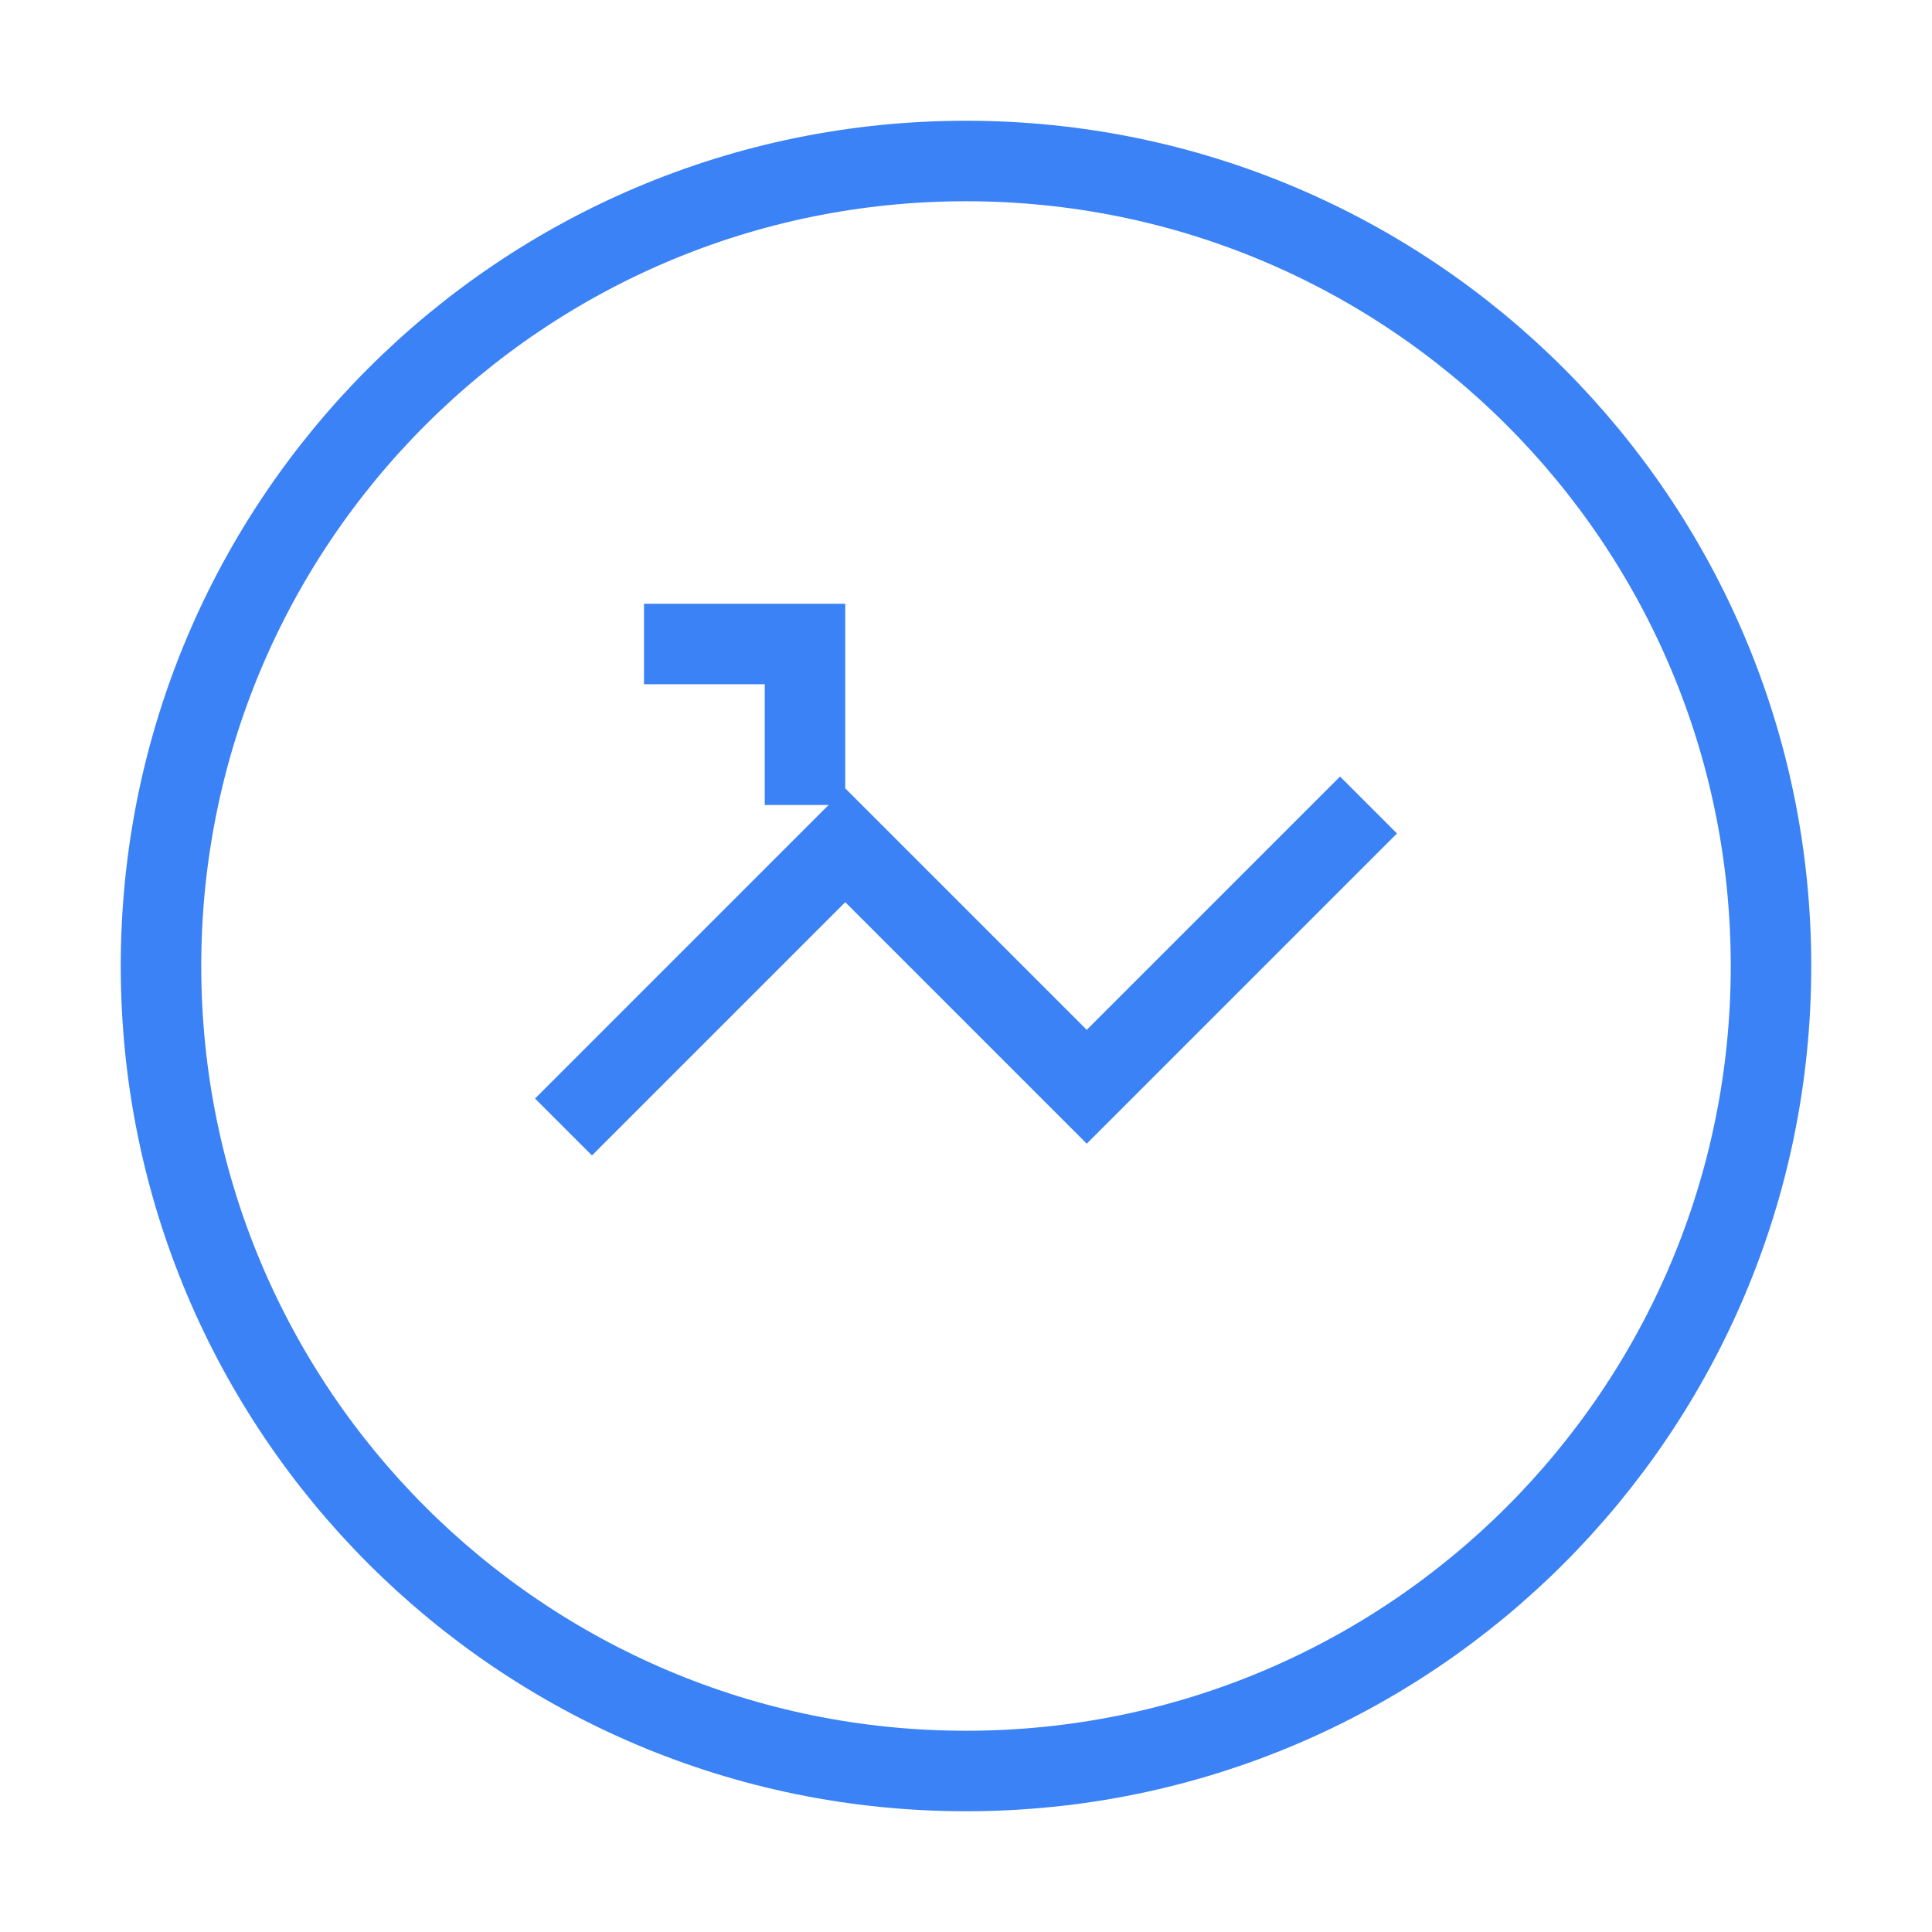 <svg viewBox="0 0 24 24" fill="none" xmlns="http://www.w3.org/2000/svg">
  <path d="M12 22C17.523 22 22 17.523 22 12C22 6.477 17.523 2 12 2C6.477 2 2 6.477 2 12C2 17.523 6.477 22 12 22Z" stroke="#3B82F6" strokeWidth="2" />
  <path d="M7 14L10.5 10.5L13.5 13.5L17 10" stroke="#3B82F6" strokeWidth="2" strokeLinecap="round" strokeLinejoin="round" />
  <path d="M8 8H10V10" stroke="#3B82F6" strokeWidth="2" strokeLinecap="round" strokeLinejoin="round" />
</svg>